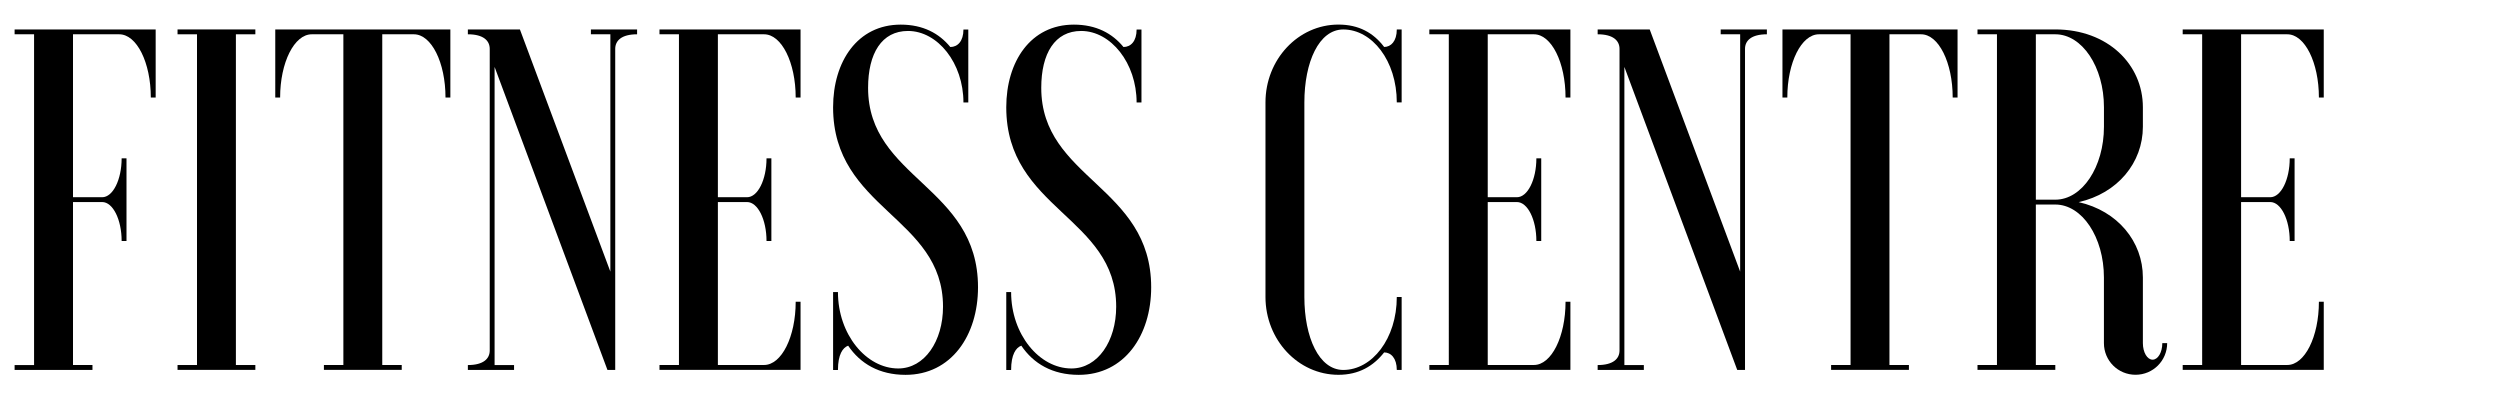 <?xml version="1.0" encoding="UTF-8"?>
<svg id="Layer_1" data-name="Layer 1" xmlns="http://www.w3.org/2000/svg" viewBox="0 0 674.35 108.38">
  <defs>
    <style>
      .cls-1 {
        stroke-width: 0px;
      }
    </style>
  </defs>
  <path class="cls-1" d="m24.93,99.78H3.94v-1.31h5.25V9.25H3.94v-1.31h38.05v18.37h-1.31c0-9.45-3.8-17.06-8.53-17.06h-12.46v43.95h7.87c2.89,0,5.25-4.72,5.25-10.5h1.31v22.3h-1.31c0-5.77-2.36-10.5-5.25-10.5h-7.87v43.95h5.25v1.31Z"/>
  <path class="cls-1" d="m68.88,7.94v1.31h-5.25v89.21h5.25v1.31h-20.99v-1.31h5.25V9.25h-5.25v-1.31h20.99Z"/>
  <path class="cls-1" d="m121.48,7.94v18.37h-1.31c0-9.45-3.8-17.06-8.53-17.06h-8.53v89.21h5.25v1.31h-20.99v-1.31h5.25V9.25h-8.53c-4.72,0-8.53,7.61-8.53,17.06h-1.31V7.94h47.23Z"/>
  <path class="cls-1" d="m140.24,7.94l24.4,65.33V9.25h-5.25v-1.31h12.46v1.31c-4.2,0-5.9,1.71-5.9,3.94v86.59h-2.1l-30.44-81.73v80.42h5.25v1.31h-12.46v-1.31c4.2,0,5.9-1.71,5.9-3.94V13.19c0-2.23-1.71-3.94-5.9-3.94v-1.31h14.04Z"/>
  <path class="cls-1" d="m215.94,26.31h-1.31c0-9.45-3.8-17.06-8.53-17.06h-12.46v43.95h7.87c2.89,0,5.25-4.72,5.25-10.5h1.31v22.3h-1.31c0-5.77-2.36-10.5-5.25-10.5h-7.87v43.95h12.46c4.72,0,8.53-7.61,8.53-17.06h1.31v18.37h-38.05v-1.31h5.25V9.25h-5.25v-1.31h38.05v18.37Z"/>
  <path class="cls-1" d="m224.72,78.79h1.31c0,11.41,7.61,20.6,16.27,20.6,7.08,0,12.07-7.35,12.07-16.66,0-24.27-29.65-26.24-29.65-53.79,0-12.33,6.56-22.3,18.24-22.3,6.04,0,10.36,2.36,13.38,6.04,1.97,0,3.54-1.57,3.54-4.72h1.31v19.68h-1.31c0-10.63-6.95-19.29-14.96-19.29-7.08,0-10.76,6.03-10.76,15.35,0,24.53,29.65,26.5,29.65,53.79,0,12.99-7.22,23.62-19.55,23.62-7.08,0-12.2-3.02-15.48-7.87-1.44.52-2.75,2.36-2.75,6.56h-1.31v-20.99Z"/>
  <path class="cls-1" d="m271.43,78.79h1.31c0,11.41,7.61,20.6,16.27,20.6,7.08,0,12.07-7.35,12.07-16.66,0-24.27-29.65-26.24-29.65-53.79,0-12.33,6.56-22.3,18.24-22.3,6.03,0,10.36,2.36,13.38,6.04,1.97,0,3.54-1.57,3.54-4.72h1.31v19.68h-1.31c0-10.63-6.95-19.29-14.96-19.29-7.08,0-10.76,6.03-10.76,15.35,0,24.53,29.65,26.5,29.65,53.79,0,12.99-7.22,23.62-19.55,23.62-7.08,0-12.2-3.02-15.48-7.87-1.44.52-2.75,2.36-2.75,6.56h-1.31v-20.99Z"/>
  <path class="cls-1" d="m378.08,80.1v19.68h-1.31c0-3.15-1.57-4.72-3.41-4.72-2.89,3.67-6.82,6.04-12.33,6.04-10.89,0-19.68-9.45-19.68-20.99V27.62c0-11.55,8.79-20.99,19.68-20.99,5.51,0,9.45,2.23,12.33,6.04,1.84,0,3.41-1.57,3.41-4.72h1.31v19.68h-1.31c0-11.28-6.69-19.68-14.43-19.68-6.56,0-10.5,8.79-10.5,19.68v52.48c0,10.89,3.94,19.68,10.5,19.68,7.74,0,14.43-8.4,14.43-19.68h1.31Z"/>
  <path class="cls-1" d="m423.6,26.31h-1.31c0-9.45-3.8-17.06-8.53-17.06h-12.46v43.95h7.87c2.89,0,5.25-4.72,5.25-10.5h1.31v22.3h-1.31c0-5.77-2.36-10.5-5.25-10.5h-7.87v43.95h12.46c4.72,0,8.53-7.61,8.53-17.06h1.31v18.37h-38.05v-1.31h5.25V9.25h-5.25v-1.31h38.05v18.37Z"/>
  <path class="cls-1" d="m444.99,7.94l24.4,65.33V9.25h-5.25v-1.31h12.46v1.31c-4.2,0-5.9,1.71-5.9,3.94v86.59h-2.1l-30.44-81.73v80.42h5.25v1.31h-12.46v-1.31c4.2,0,5.9-1.71,5.9-3.94V13.19c0-2.23-1.71-3.94-5.9-3.94v-1.31h14.04Z"/>
  <path class="cls-1" d="m528.03,7.94v18.37h-1.31c0-9.45-3.8-17.06-8.53-17.06h-8.53v89.21h5.25v1.31h-20.99v-1.31h5.25V9.25h-8.53c-4.72,0-8.53,7.61-8.53,17.06h-1.31V7.94h47.23Z"/>
  <path class="cls-1" d="m549.15,55.17v43.29h5.25v1.31h-20.99v-1.31h5.25V9.25h-5.25v-1.31h20.99c14.17,0,23.62,9.45,23.62,20.99v5.25c0,9.71-6.82,17.97-17.32,20.34,10.5,2.36,17.32,10.63,17.32,20.33v17.71c0,2.49,1.18,4.46,2.62,4.46s2.62-1.97,2.62-4.46h1.31c0,4.72-3.8,8.53-8.53,8.53s-8.53-3.8-8.53-8.53v-17.71c0-10.89-5.9-19.68-13.12-19.68h-5.25Zm0-45.92v44.61h5.25c7.22,0,13.12-8.79,13.12-19.68v-5.25c0-10.89-5.9-19.68-13.12-19.68h-5.25Z"/>
  <path class="cls-1" d="m626.81,26.31h-1.31c0-9.45-3.8-17.06-8.53-17.06h-12.46v43.95h7.87c2.89,0,5.25-4.72,5.25-10.5h1.31v22.3h-1.31c0-5.77-2.36-10.5-5.25-10.5h-7.87v43.95h12.46c4.72,0,8.53-7.61,8.53-17.06h1.31v18.37h-38.05v-1.31h5.25V9.25h-5.25v-1.31h38.05v18.37Z"/>
</svg>